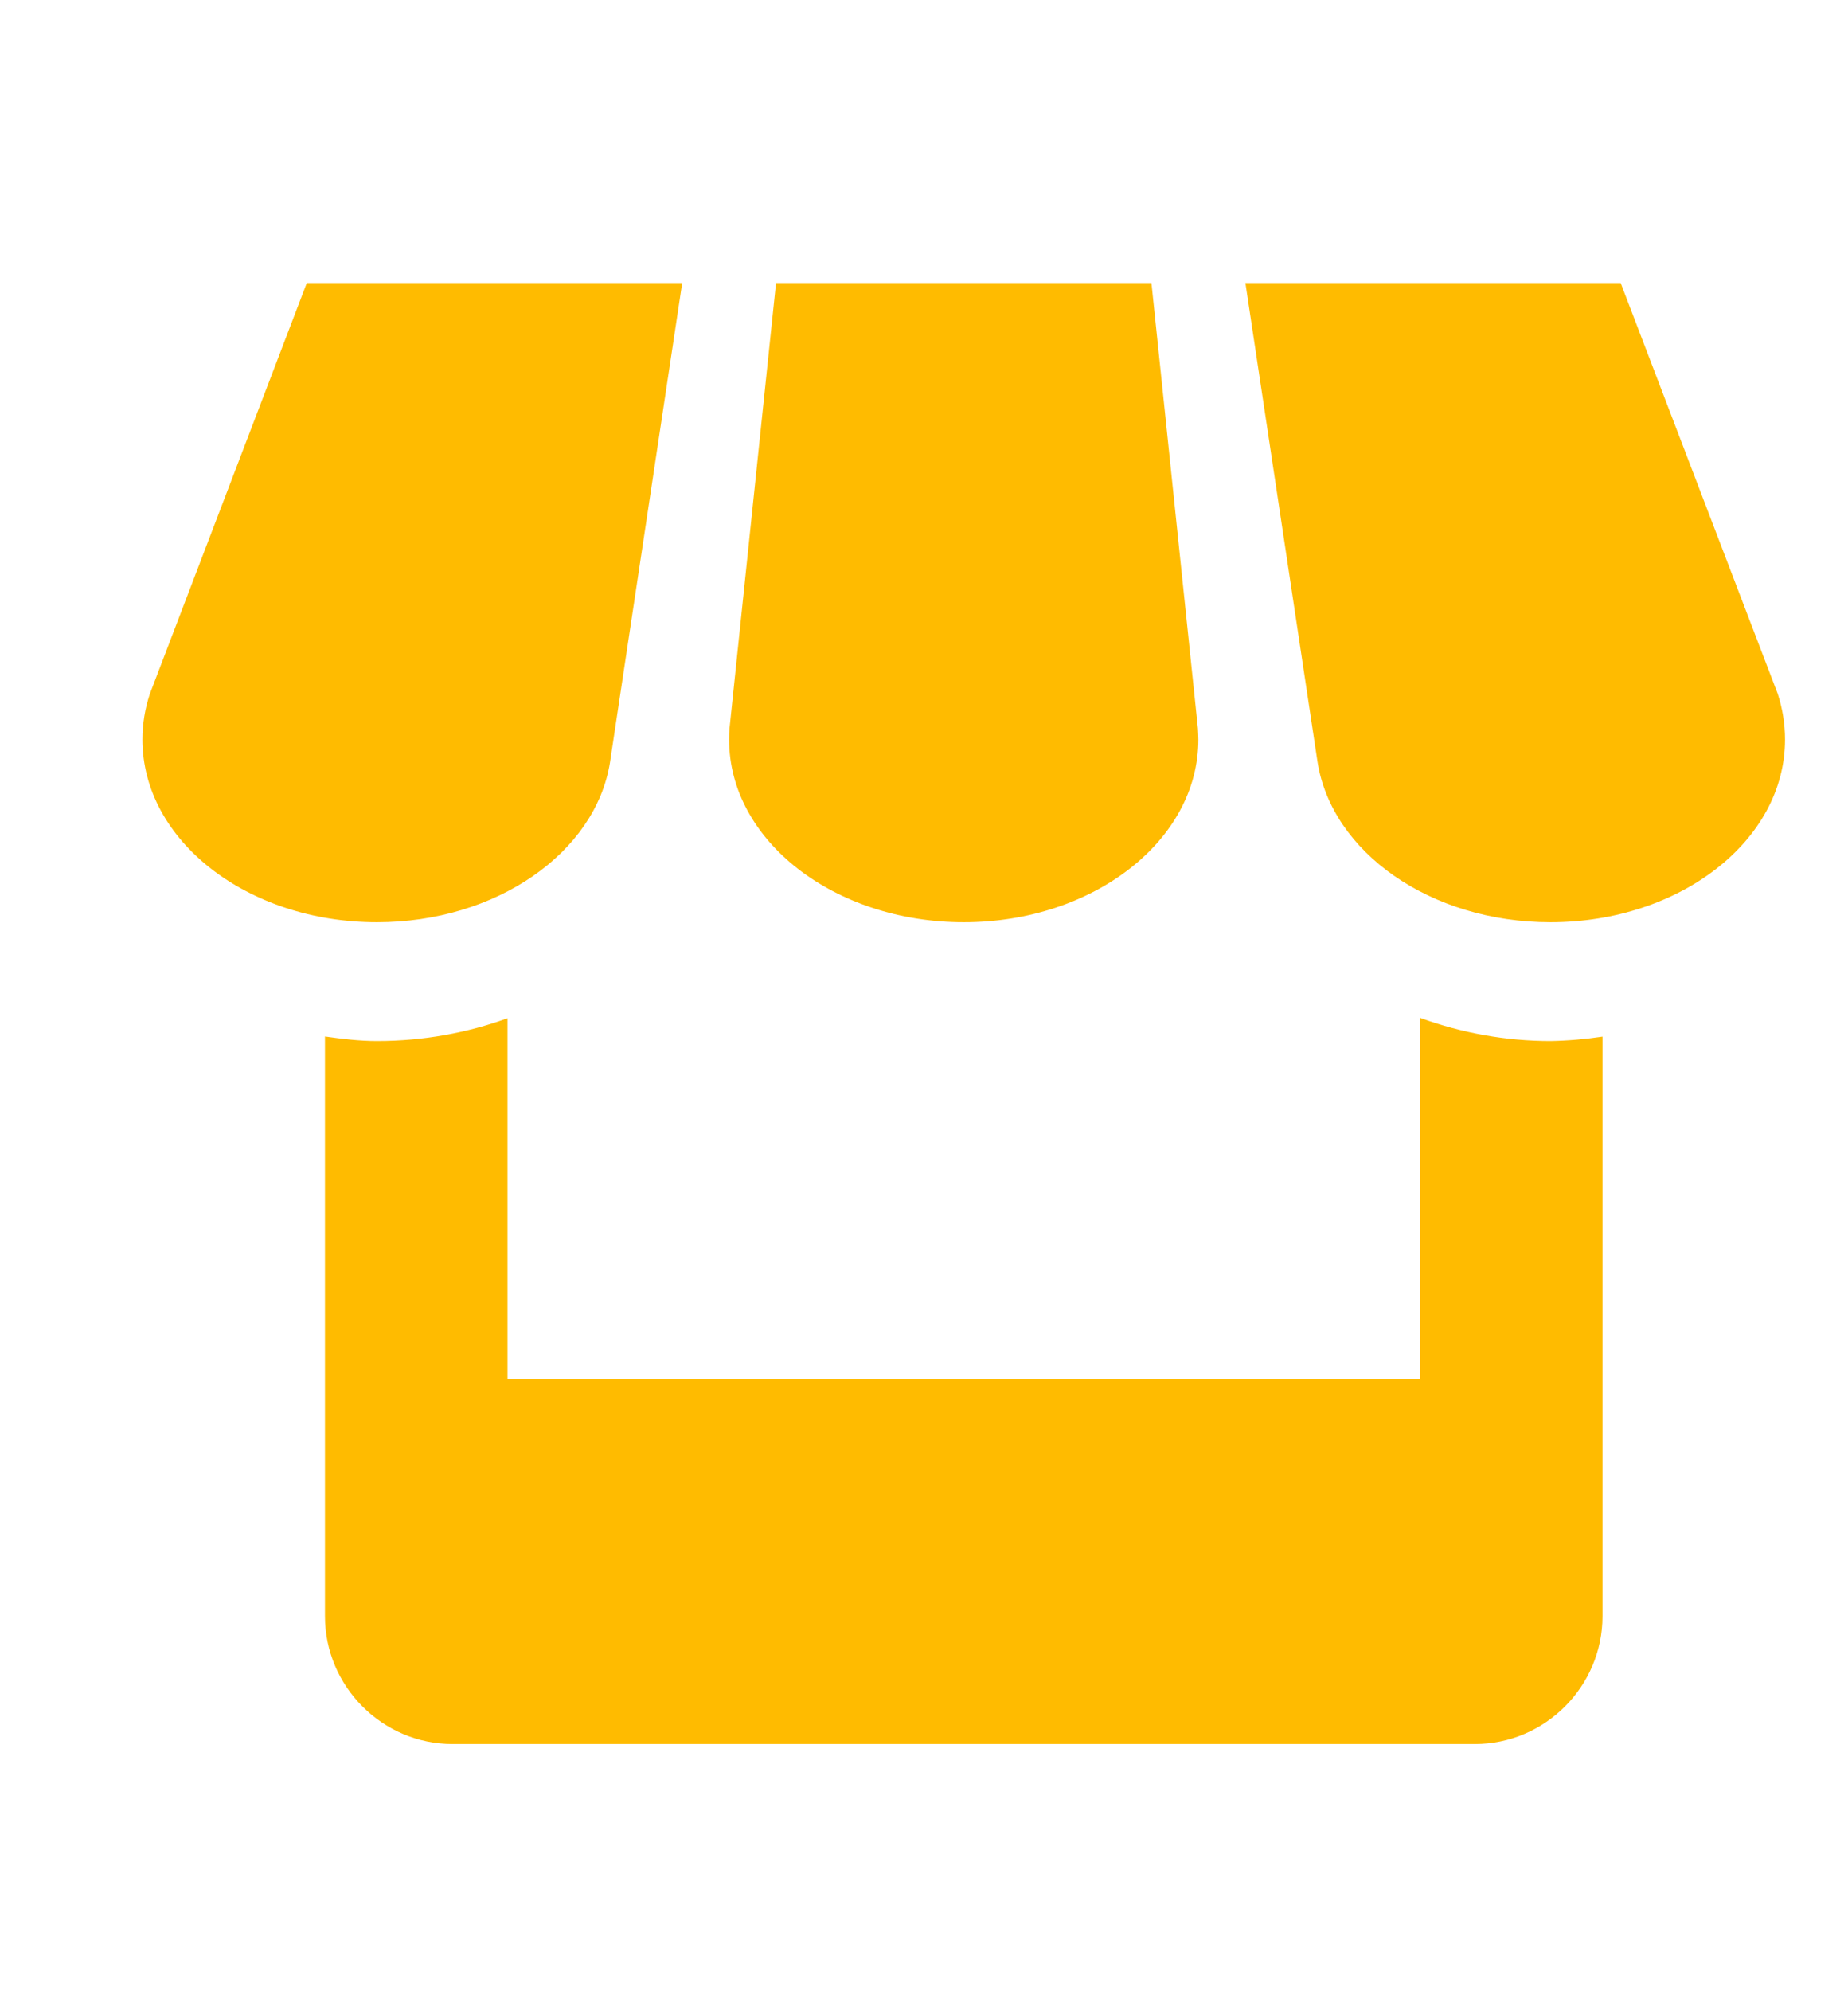 <svg width="13" height="14" viewBox="0 0 13 14" fill="none" xmlns="http://www.w3.org/2000/svg">
<g clip-path="url(#clip0_251_1834)">
<path d="M4.291 5.361L4.799 1.99H2.158L1.054 4.879C1.02 4.982 1.002 5.088 1.002 5.2C1.002 5.909 1.74 6.484 2.652 6.484C3.493 6.484 4.189 5.994 4.291 5.361ZM6.78 6.484C7.691 6.484 8.43 5.909 8.43 5.2C8.43 5.174 8.428 5.147 8.427 5.122L8.1 1.99H5.459L5.132 5.12C5.13 5.146 5.129 5.172 5.129 5.2C5.129 5.909 5.868 6.484 6.78 6.484ZM9.989 7.156V9.694H3.57V7.159C3.289 7.261 2.979 7.319 2.652 7.319C2.527 7.319 2.406 7.304 2.286 7.287V11.363C2.286 11.857 2.69 12.262 3.183 12.262H10.375C10.869 12.262 11.273 11.857 11.273 11.363V7.288C11.152 7.306 11.03 7.317 10.907 7.319C10.594 7.319 10.283 7.263 9.989 7.156ZM12.506 4.879L11.401 1.99H8.761L9.268 5.355C9.367 5.991 10.062 6.484 10.907 6.484C11.819 6.484 12.557 5.909 12.557 5.2C12.557 5.088 12.539 4.982 12.506 4.879Z" fill="#FFBB00"/>
</g>
<defs>
<clipPath id="clip0_251_1834">
<rect width="12.839" height="12.839" fill="white" transform="translate(0.014 0.707)"/>
</clipPath>
</defs>
</svg>
